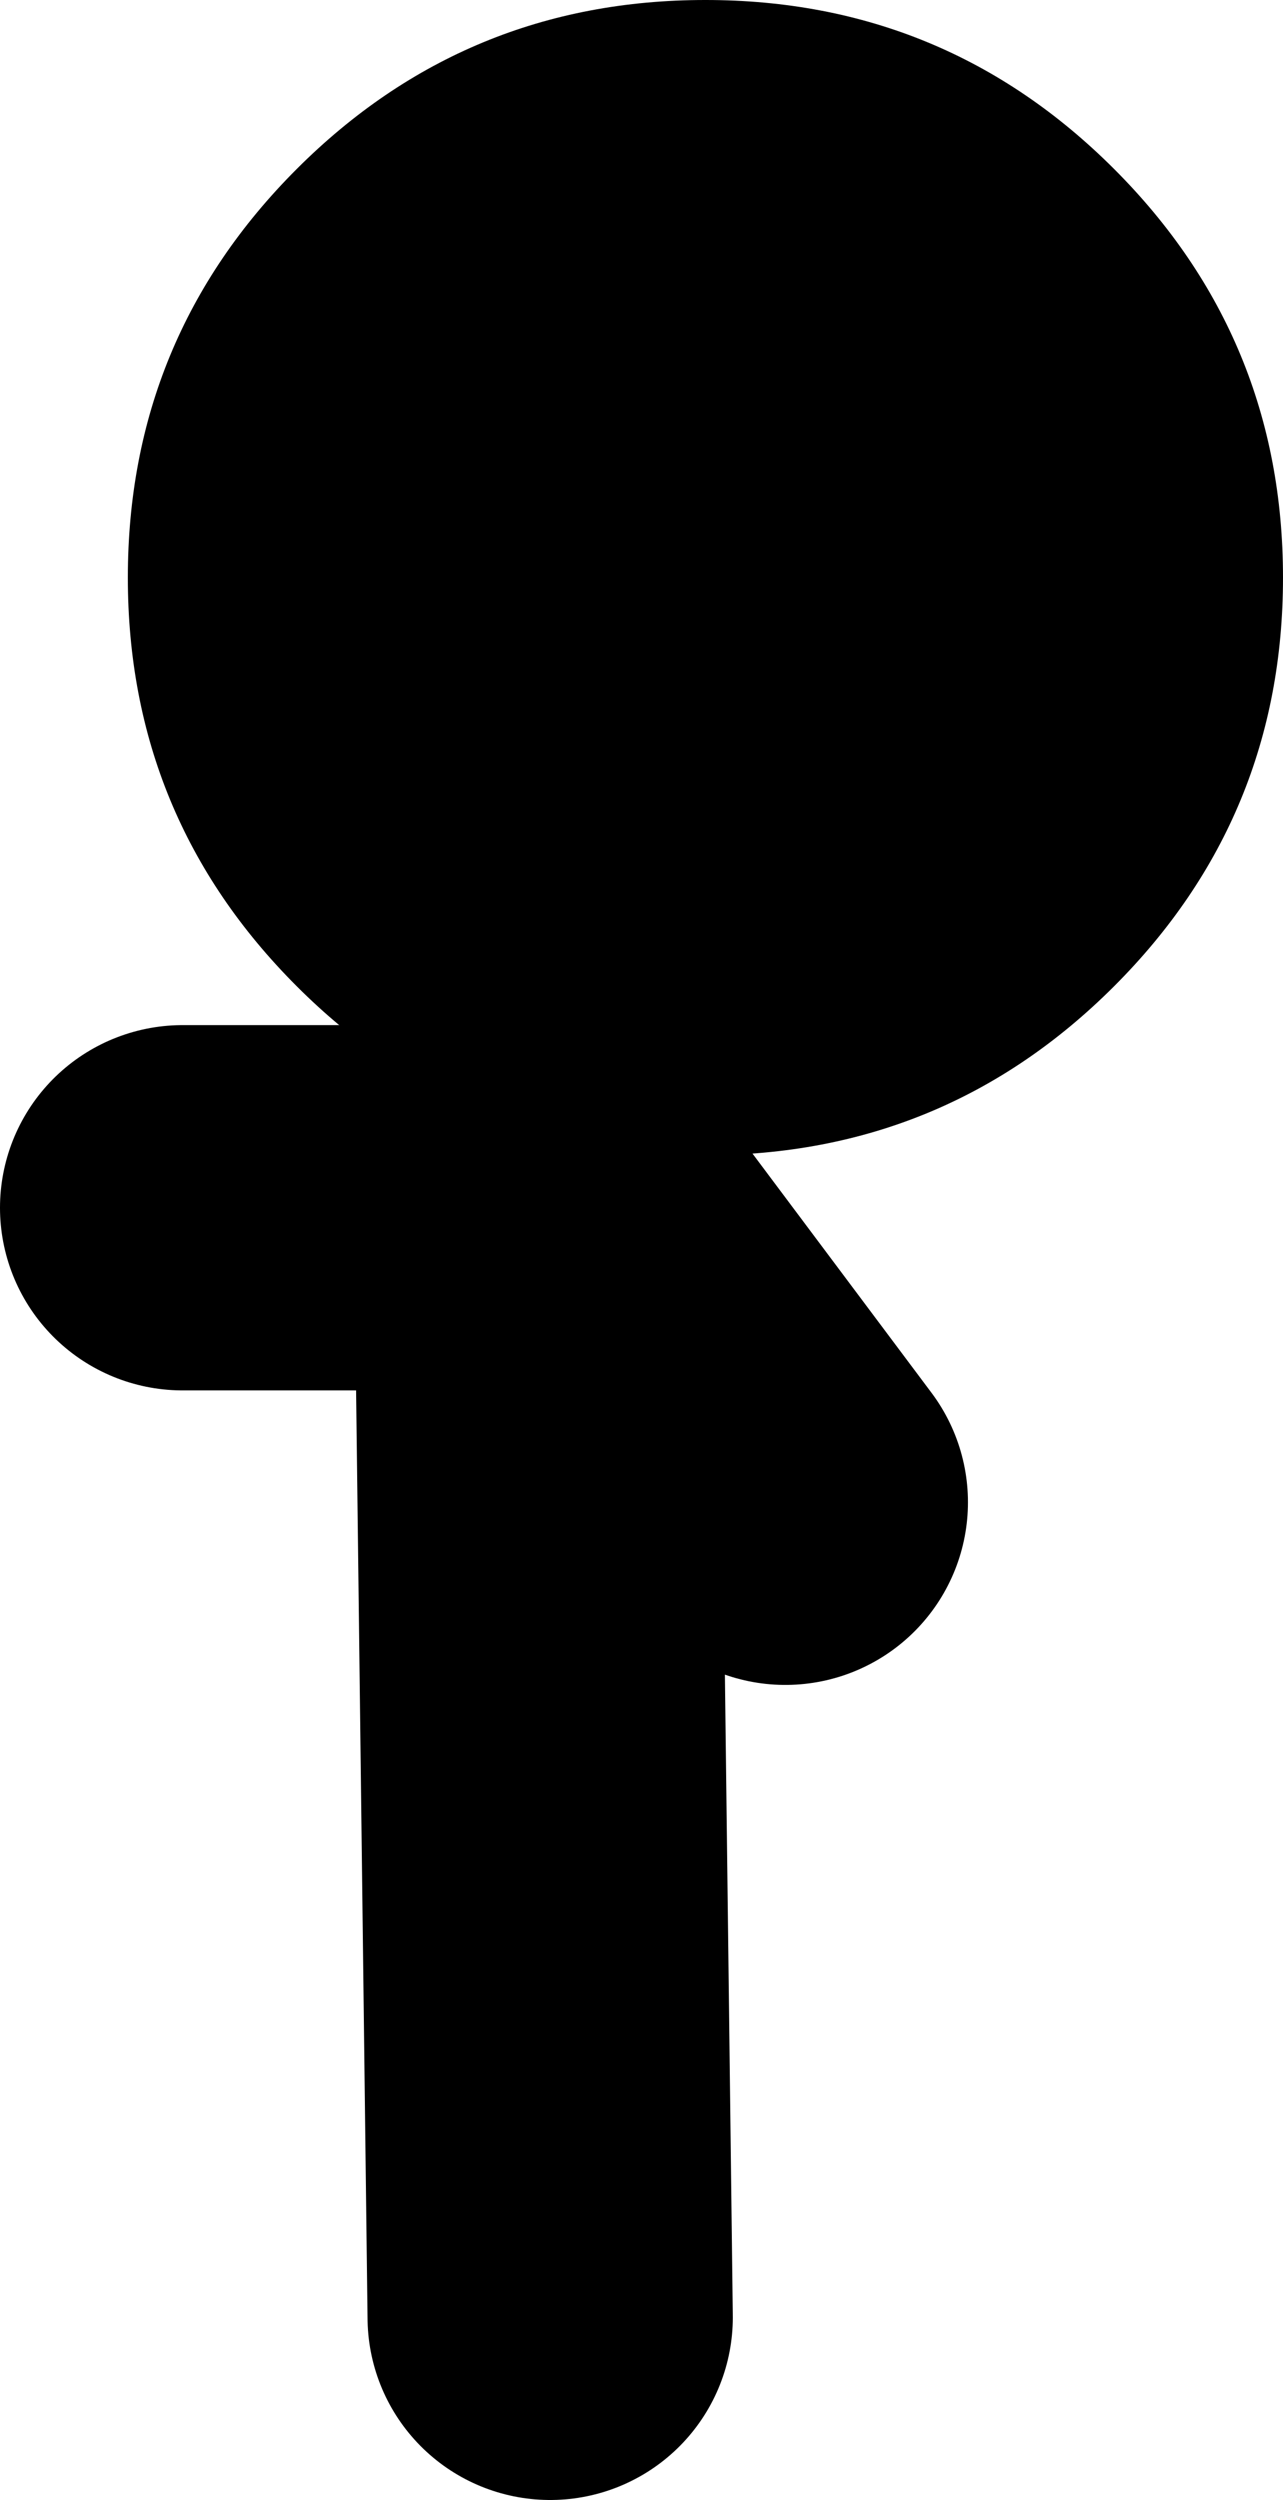 <?xml version="1.0" encoding="UTF-8" standalone="no"?>
<svg xmlns:xlink="http://www.w3.org/1999/xlink" height="54.75px" width="28.1px" xmlns="http://www.w3.org/2000/svg">
  <g transform="matrix(1.0, 0.0, 0.0, 1.0, 12.65, 25.4)">
    <path d="M-0.6 25.35 L-0.9 1.05 -8.65 1.05 M-1.25 -0.25 L4.55 7.5" fill="none" stroke="#000000" stroke-linecap="round" stroke-linejoin="round" stroke-width="8.0"/>
    <path d="M-9.85 -12.75 Q-9.85 -18.0 -6.15 -21.7 -2.45 -25.4 2.8 -25.4 8.05 -25.4 11.75 -21.7 15.45 -18.0 15.45 -12.75 15.45 -7.5 11.75 -3.8 8.05 -0.1 2.8 -0.1 -2.45 -0.1 -6.15 -3.8 -9.85 -7.5 -9.85 -12.75" fill="#000000" fill-rule="evenodd" stroke="none"/>
  </g>
</svg>
